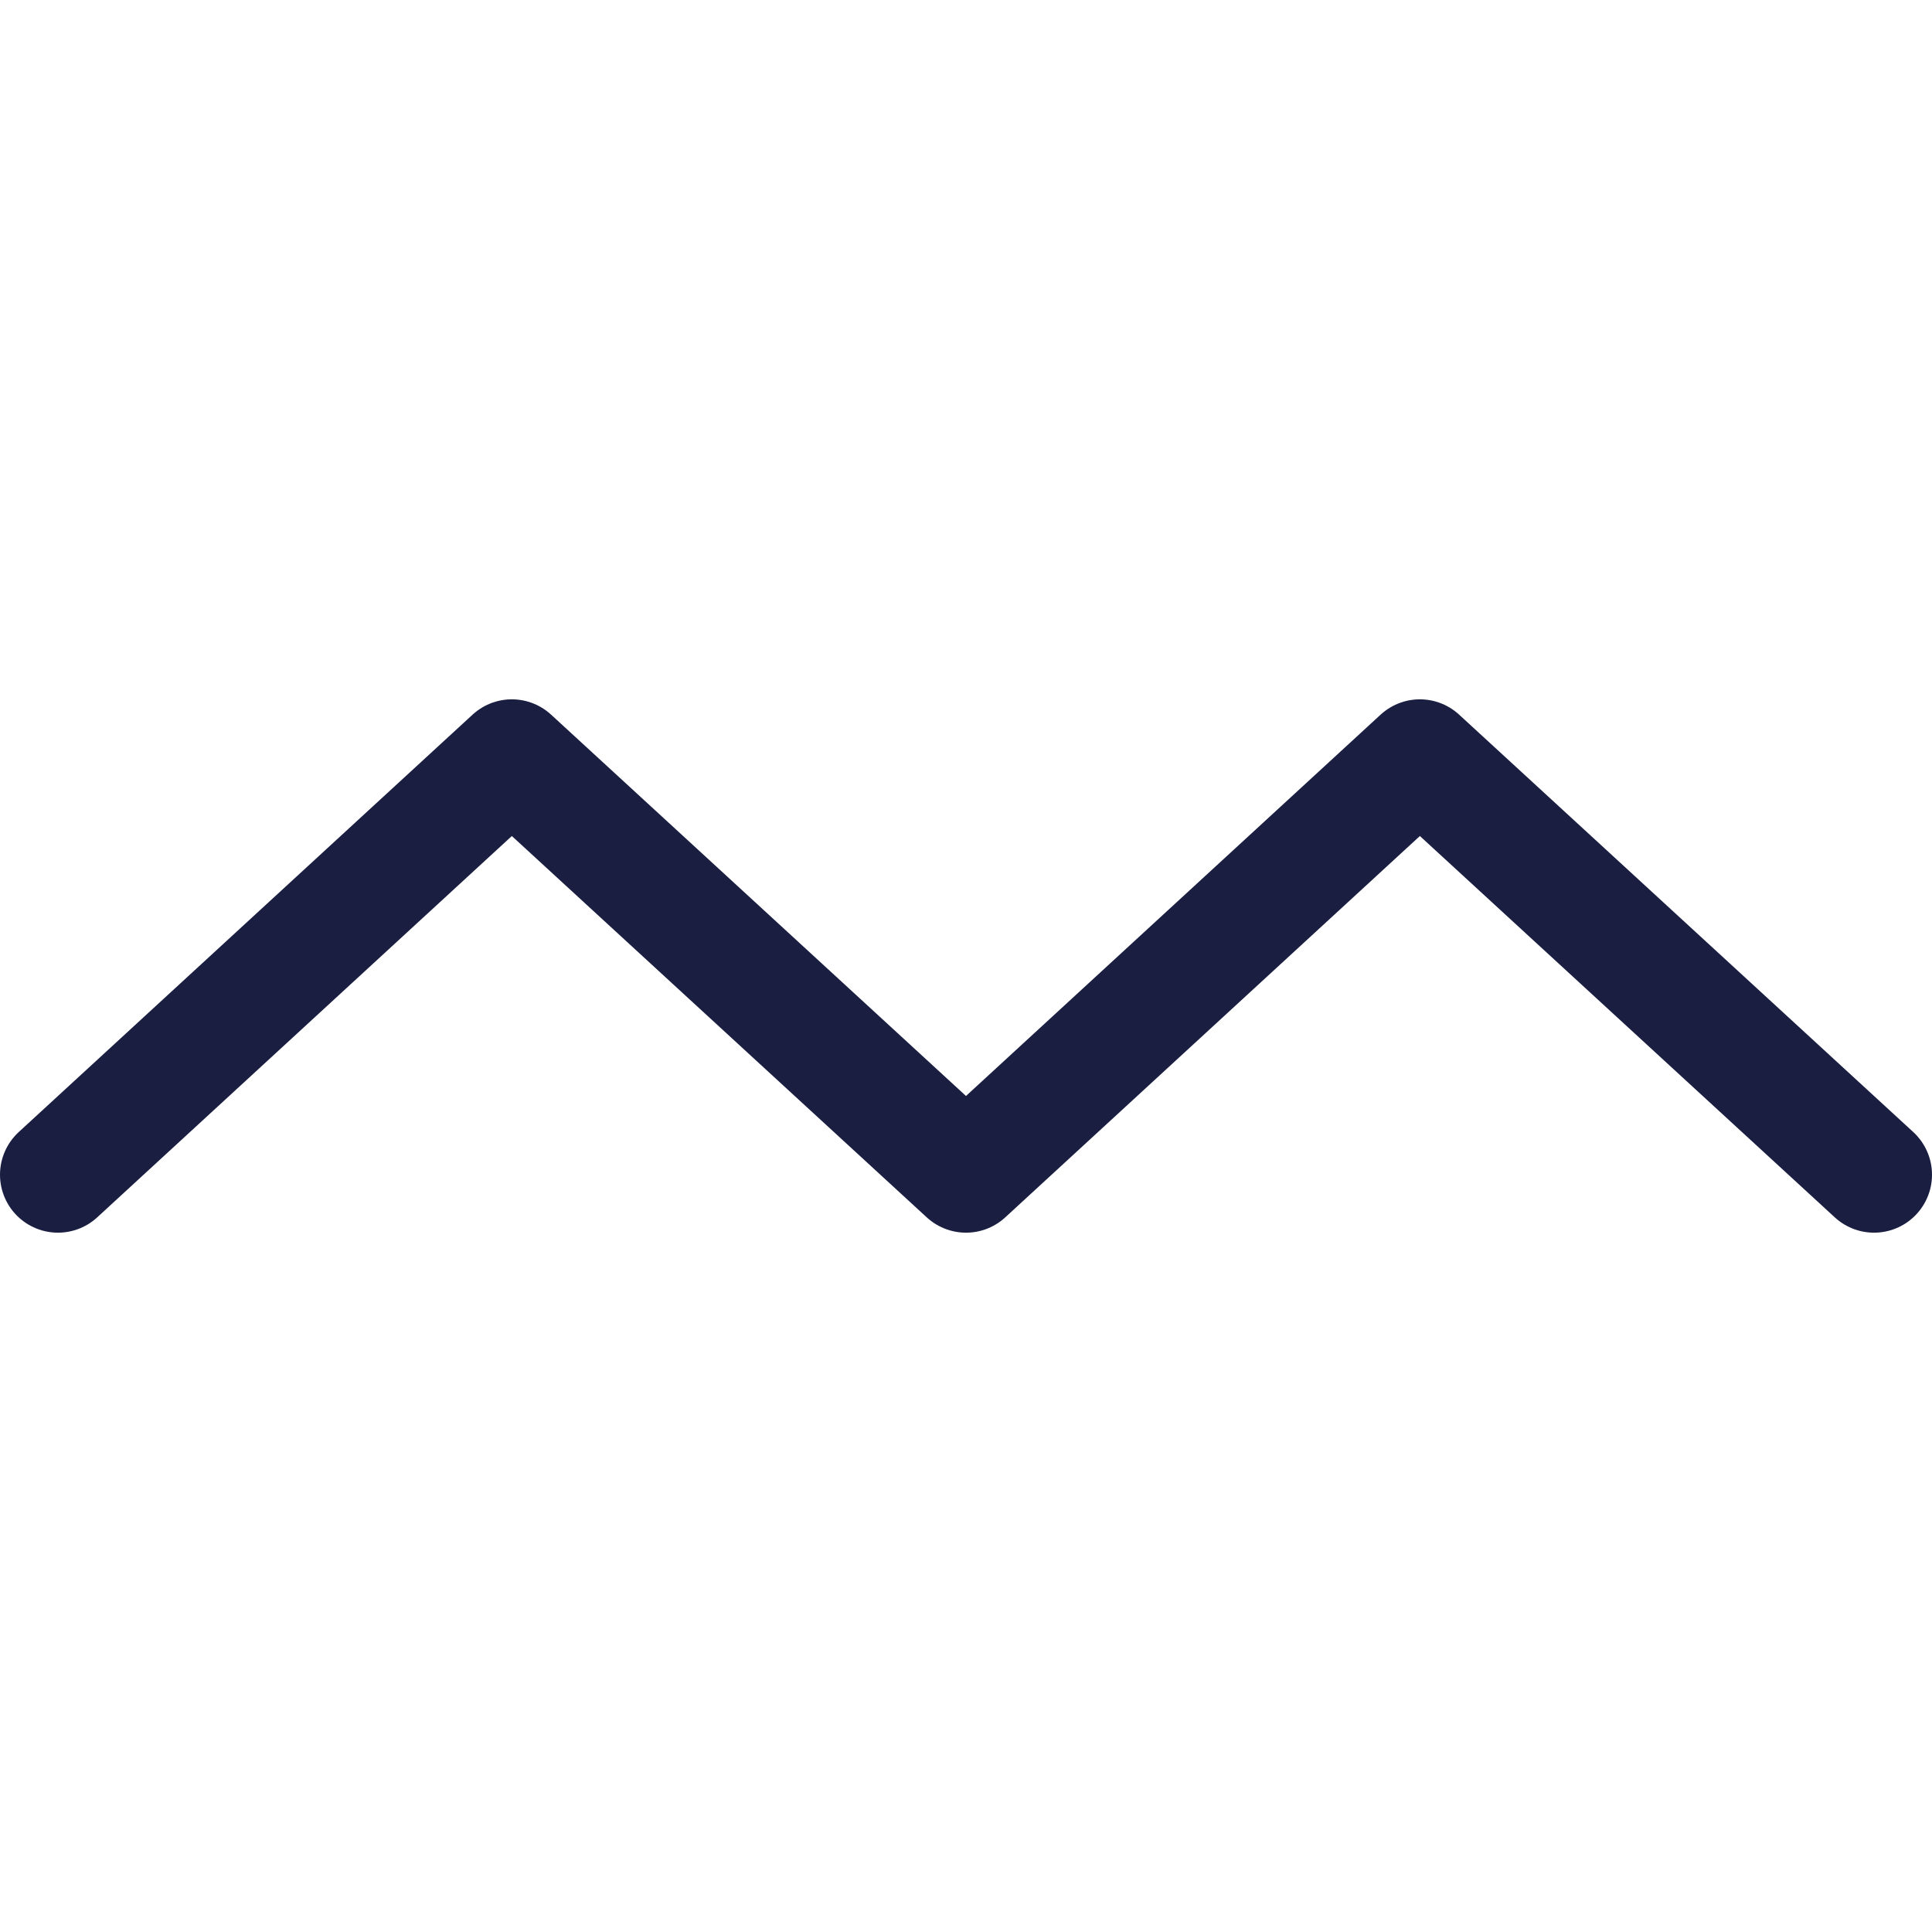 <?xml version="1.0" encoding="UTF-8"?>
<svg xmlns="http://www.w3.org/2000/svg" width="100" height="100" viewBox="0 0 100 28" fill="none">
  <path d="M97 24.803L73.492 3.197L50 24.803L26.492 3.197L3 24.803" stroke="#1A1E41" stroke-width="6" stroke-linecap="round" stroke-linejoin="round"></path>
</svg>
